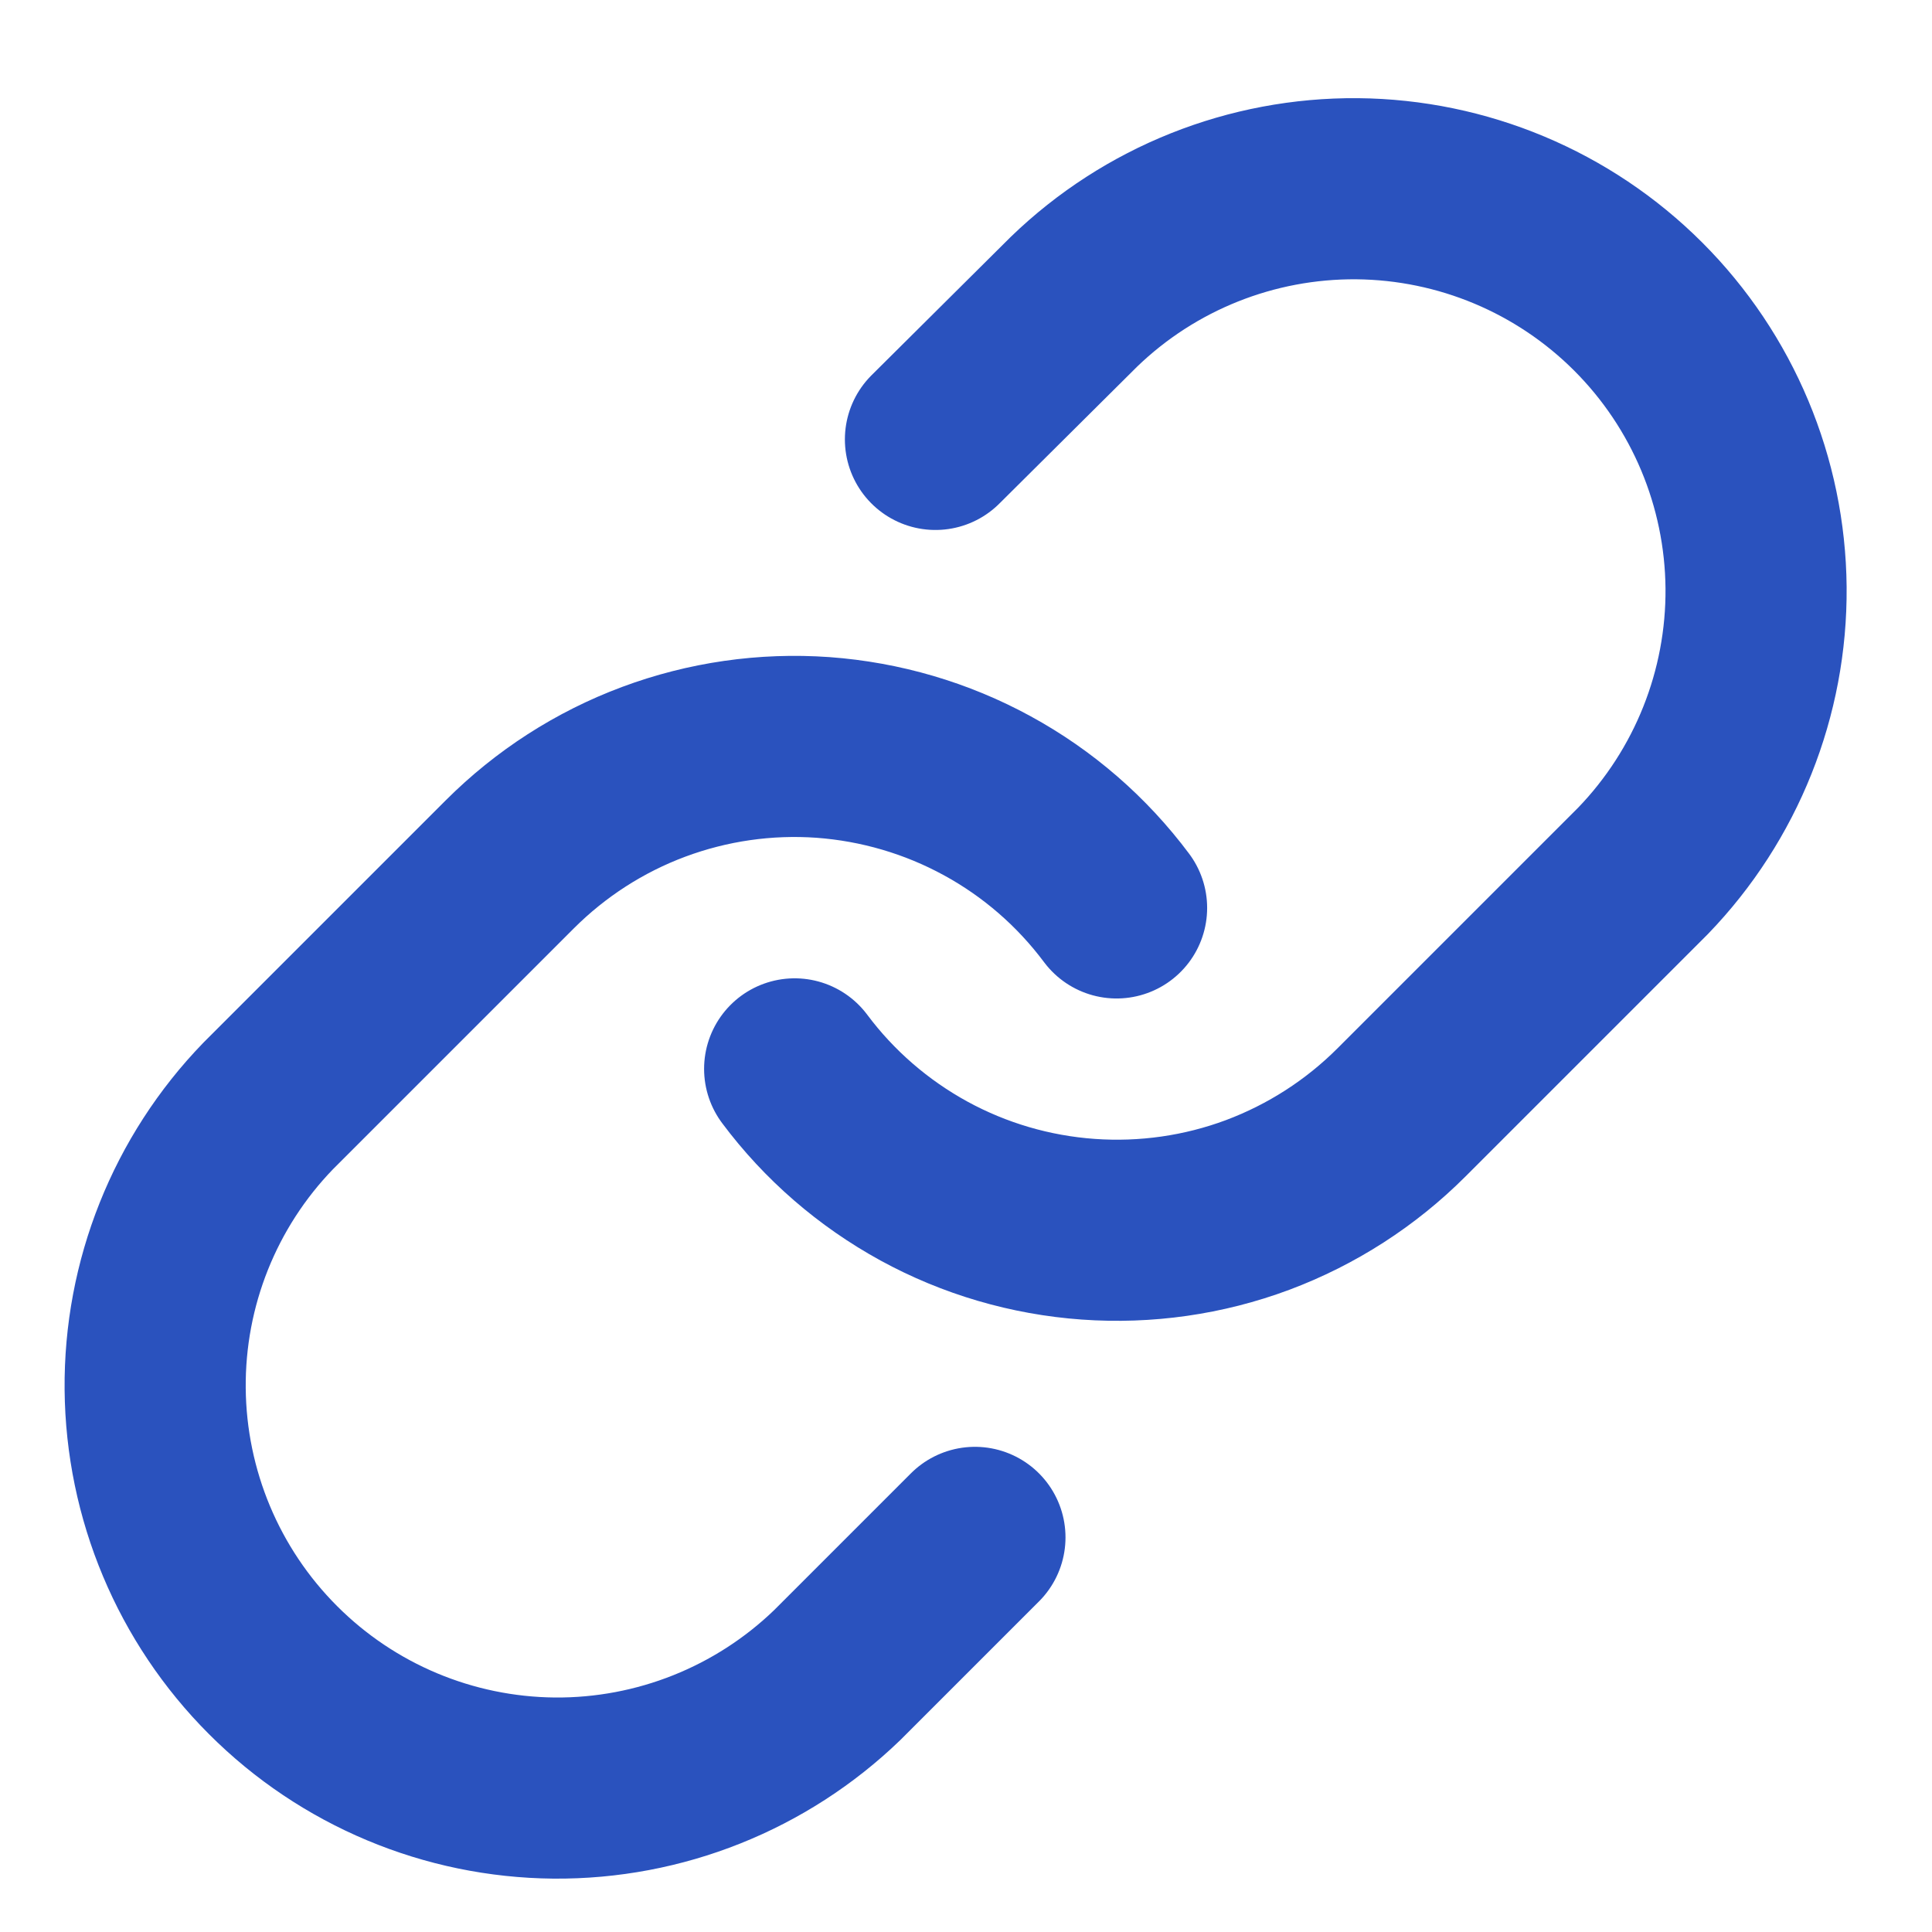 <svg width="16" height="16" viewBox="0 0 16 16" fill="none" xmlns="http://www.w3.org/2000/svg">
<path d="M6.581 8.852C6.867 9.235 7.232 9.551 7.652 9.781C8.071 10.01 8.535 10.146 9.012 10.18C9.488 10.214 9.967 10.146 10.415 9.979C10.863 9.811 11.269 9.55 11.607 9.212L13.607 7.212C14.214 6.583 14.55 5.741 14.543 4.867C14.535 3.993 14.185 3.157 13.567 2.539C12.949 1.921 12.113 1.571 11.239 1.563C10.365 1.556 9.523 1.891 8.894 2.499L7.747 3.639M9.247 7.519C8.961 7.136 8.596 6.819 8.176 6.59C7.757 6.361 7.293 6.225 6.816 6.19C6.339 6.156 5.861 6.225 5.413 6.392C4.965 6.559 4.559 6.821 4.221 7.159L2.221 9.159C1.613 9.787 1.277 10.629 1.285 11.503C1.293 12.377 1.643 13.213 2.261 13.831C2.879 14.45 3.715 14.8 4.589 14.808C5.463 14.815 6.305 14.479 6.934 13.872L8.074 12.732" stroke="#2A52BE" stroke-width="1.5" stroke-linecap="round" stroke-linejoin="round"/>
</svg>
